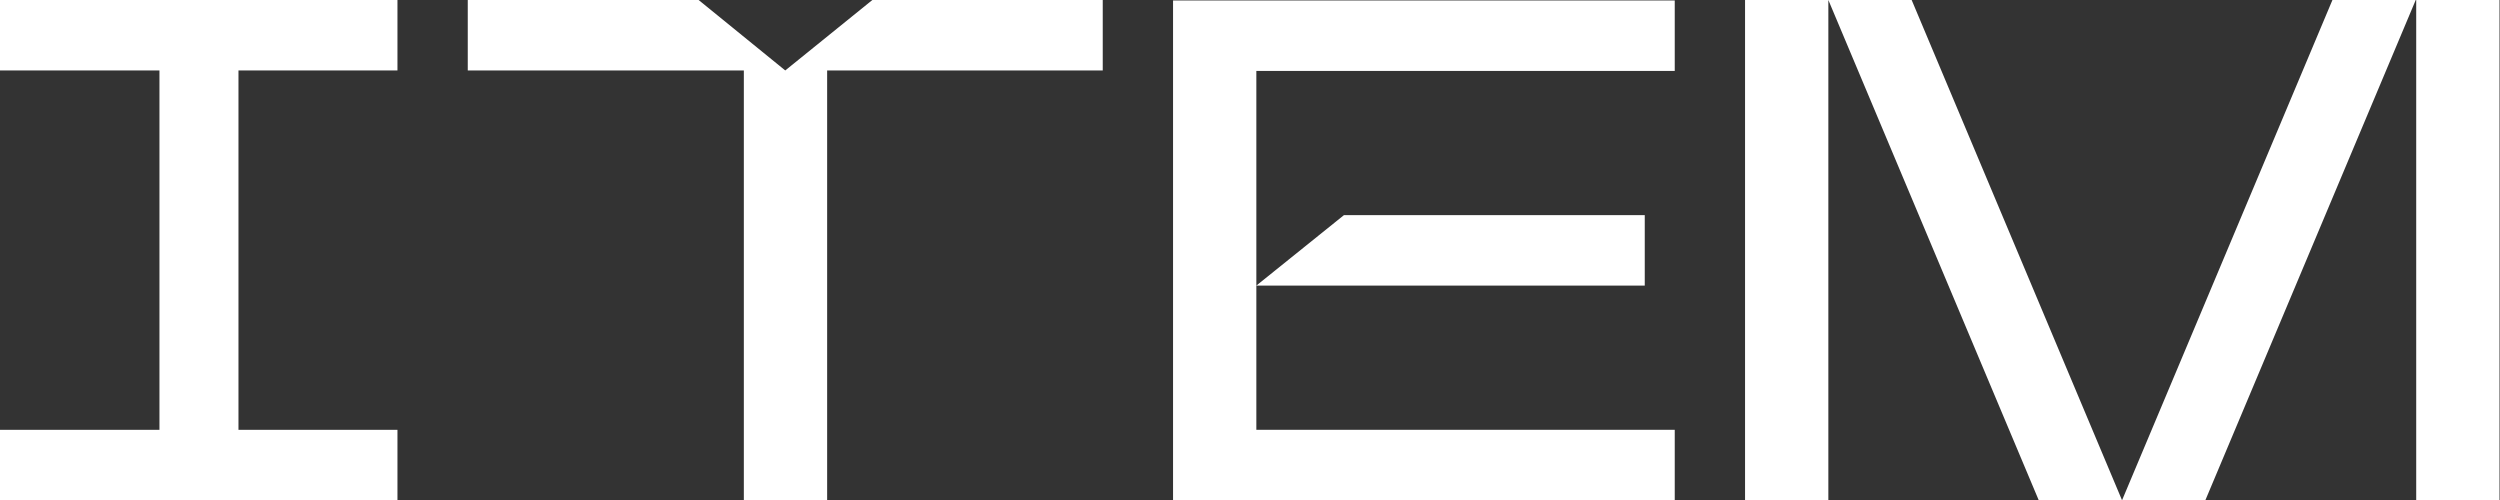 <?xml version="1.0" encoding="UTF-8"?> <svg xmlns="http://www.w3.org/2000/svg" width="1849" height="370" viewBox="0 0 1849 370" fill="none"><rect x="0" y="0" width="1849" height="370" fill="#333333" stroke="none"/><path d="M1290.64 0H1352.25V370H1290.64V0ZM1352.25 0L1507.86 370H1569.46L1413.86 0H1352.25ZM1787.03 0V370H1848.64V0H1787.03ZM1569.46 370H1631.07L1786.68 0H1725.07L1569.46 370Z" fill="white"></path><path d="M580.772 52.103L516.7 0H345.958V52.103H550.144V370H611.752V52.103H815.587V0H645.197L580.772 52.103Z" fill="white"></path><path d="M0 52.103H117.935V317.897H0V370H293.958V317.897H176.375V52.103H293.958V0H0V52.103Z" fill="white"></path><path d="M1216.46 211.227H929.195L993.971 159.125H1216.46V211.227ZM867.587 0V370H1238.64V317.897H929.195V211.227V52.455H1238.64V0.352H867.587V0Z" fill="white"></path></svg> 